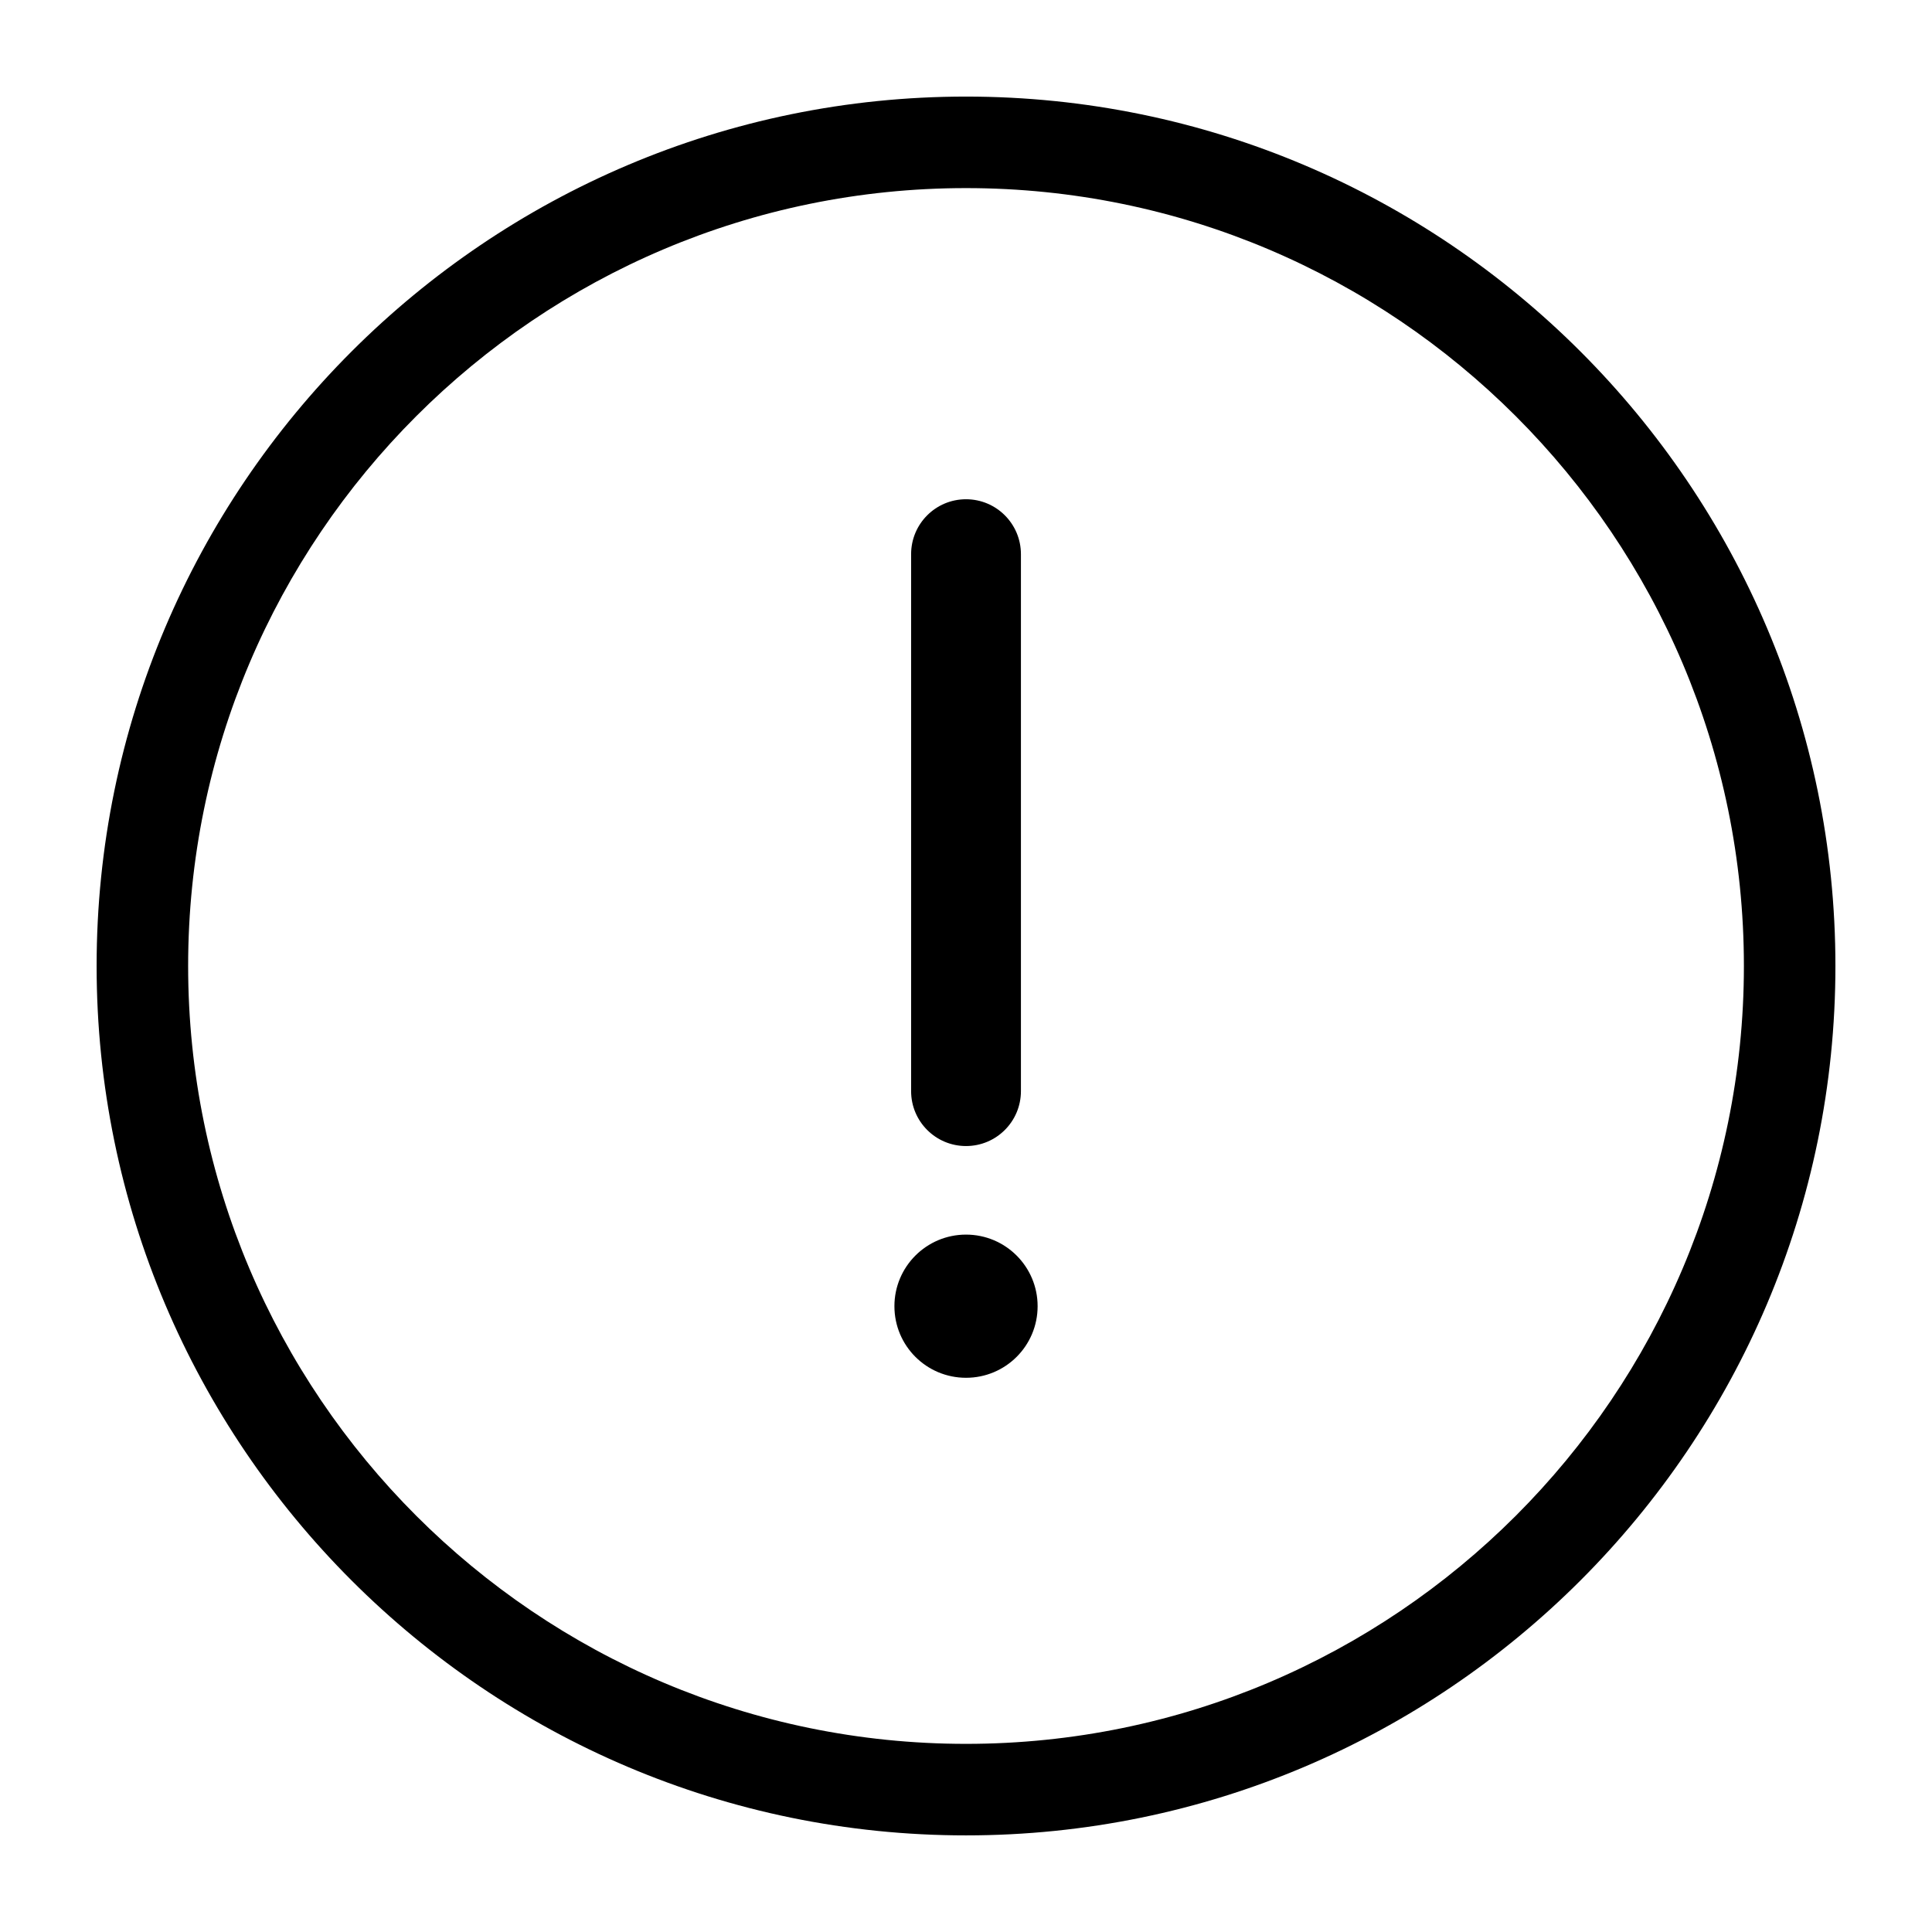 <svg xmlns="http://www.w3.org/2000/svg" xmlns:xlink="http://www.w3.org/1999/xlink" version="1.1" x="0px" y="0px" viewBox="0 0 100 100" enable-background="new 0 0 100 100" xml:space="preserve" aria-hidden="true" width="100px" height="100px" style="fill:url(#CerosGradient_idc8d06dcc3);"><defs><linearGradient class="cerosgradient" data-cerosgradient="true" id="CerosGradient_idc8d06dcc3" gradientUnits="userSpaceOnUse" x1="50%" y1="100%" x2="50%" y2="0%"><stop offset="0%" stop-color="#000000"/><stop offset="100%" stop-color="#000000"/></linearGradient><linearGradient/></defs><path d="M50.001,4.999c-24.813,0-45,20.188-45,45s20.188,45,45,45s45-20.188,45-45S74.813,4.999,50.001,4.999z M50.001,90.262  C27.8,90.262,9.738,72.2,9.738,49.999S27.8,9.736,50.001,9.736s40.263,18.062,40.263,40.263S72.202,90.262,50.001,90.262z" style="fill:url(#CerosGradient_idc8d06dcc3);"/><path d="M50.001,59.319c1.57,0,2.842-1.272,2.842-2.843V28.684c0-1.57-1.271-2.843-2.842-2.843s-2.842,1.272-2.842,2.843v27.793  C47.159,58.047,48.431,59.319,50.001,59.319z" style="fill:url(#CerosGradient_idc8d06dcc3);"/><path d="M50.001,63.903c-2.048,0-3.706,1.661-3.706,3.705c0,2.051,1.658,3.706,3.706,3.706s3.706-1.655,3.706-3.706  C53.707,65.564,52.049,63.903,50.001,63.903z" style="fill:url(#CerosGradient_idc8d06dcc3);"/></svg>